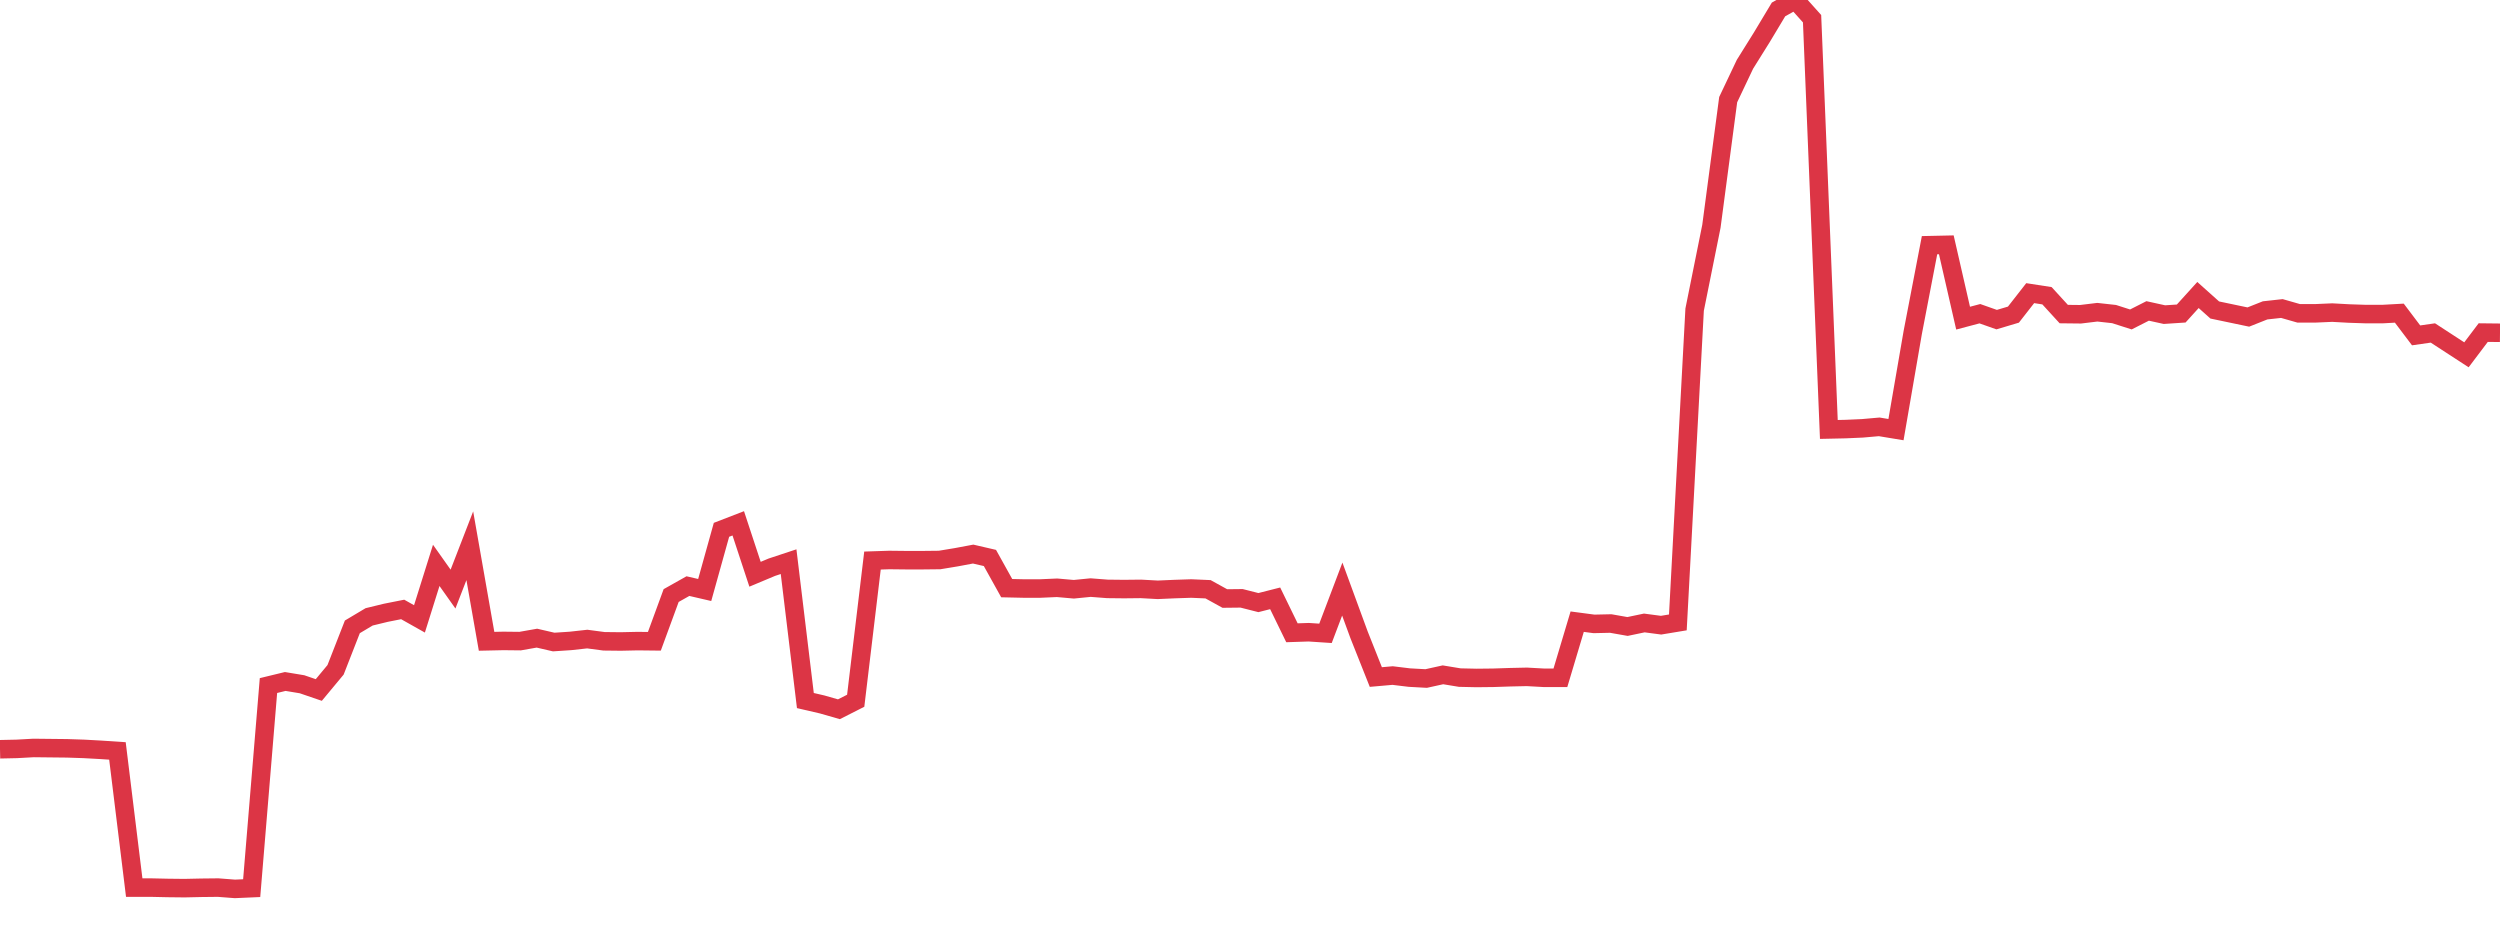 <?xml version="1.0" standalone="no"?>
<!DOCTYPE svg PUBLIC "-//W3C//DTD SVG 1.1//EN" "http://www.w3.org/Graphics/SVG/1.1/DTD/svg11.dtd">
<svg width="135" height="50" viewBox="0 0 135 50" preserveAspectRatio="none" class="sparkline" xmlns="http://www.w3.org/2000/svg"
xmlns:xlink="http://www.w3.org/1999/xlink"><path  class="sparkline--line" d="M 0 40.46 L 0 40.46 L 0.906 40.44 L 1.812 40.39 L 2.718 40.4 L 3.624 40.41 L 4.53 40.44 L 5.436 40.49 L 6.342 40.55 L 7.248 47.93 L 8.154 47.93 L 9.06 47.95 L 9.966 47.96 L 10.872 47.94 L 11.779 47.93 L 12.685 48 L 13.591 47.96 L 14.497 37.02 L 15.403 36.8 L 16.309 36.95 L 17.215 37.26 L 18.121 36.17 L 19.027 33.85 L 19.933 33.31 L 20.839 33.09 L 21.745 32.91 L 22.651 33.42 L 23.557 30.53 L 24.463 31.81 L 25.369 29.47 L 26.275 34.63 L 27.181 34.61 L 28.087 34.62 L 28.993 34.46 L 29.899 34.67 L 30.805 34.61 L 31.711 34.51 L 32.617 34.63 L 33.523 34.64 L 34.43 34.62 L 35.336 34.63 L 36.242 32.16 L 37.148 31.65 L 38.054 31.86 L 38.96 28.61 L 39.866 28.26 L 40.772 31.01 L 41.678 30.63 L 42.584 30.33 L 43.49 37.83 L 44.396 38.04 L 45.302 38.3 L 46.208 37.84 L 47.114 30.27 L 48.02 30.24 L 48.926 30.25 L 49.832 30.25 L 50.738 30.24 L 51.644 30.09 L 52.55 29.92 L 53.456 30.13 L 54.362 31.76 L 55.268 31.78 L 56.174 31.78 L 57.081 31.74 L 57.987 31.82 L 58.893 31.73 L 59.799 31.8 L 60.705 31.81 L 61.611 31.8 L 62.517 31.85 L 63.423 31.81 L 64.329 31.78 L 65.235 31.82 L 66.141 32.32 L 67.047 32.31 L 67.953 32.54 L 68.859 32.31 L 69.765 34.17 L 70.671 34.14 L 71.577 34.2 L 72.483 31.81 L 73.389 34.28 L 74.295 36.56 L 75.201 36.48 L 76.107 36.59 L 77.013 36.64 L 77.919 36.44 L 78.826 36.59 L 79.732 36.61 L 80.638 36.6 L 81.544 36.57 L 82.45 36.55 L 83.356 36.6 L 84.262 36.6 L 85.168 33.57 L 86.074 33.69 L 86.98 33.67 L 87.886 33.83 L 88.792 33.64 L 89.698 33.76 L 90.604 33.61 L 91.51 16.72 L 92.416 12.22 L 93.322 5.38 L 94.228 3.47 L 95.134 2.02 L 96.04 0.51 L 96.946 0 L 97.852 1.01 L 98.758 23.19 L 99.664 23.17 L 100.57 23.13 L 101.477 23.05 L 102.383 23.2 L 103.289 17.95 L 104.195 13.24 L 105.101 13.22 L 106.007 17.18 L 106.913 16.94 L 107.819 17.26 L 108.725 16.99 L 109.631 15.83 L 110.537 15.97 L 111.443 16.96 L 112.349 16.97 L 113.255 16.86 L 114.161 16.96 L 115.067 17.25 L 115.973 16.79 L 116.879 16.99 L 117.785 16.93 L 118.691 15.93 L 119.597 16.74 L 120.503 16.93 L 121.409 17.12 L 122.315 16.76 L 123.221 16.66 L 124.128 16.92 L 125.034 16.92 L 125.94 16.88 L 126.846 16.93 L 127.752 16.96 L 128.658 16.96 L 129.564 16.91 L 130.47 18.11 L 131.376 17.98 L 132.282 18.57 L 133.188 19.16 L 134.094 17.96 L 135 17.97" fill="none" stroke-width="1" stroke="#dc3545"></path></svg>